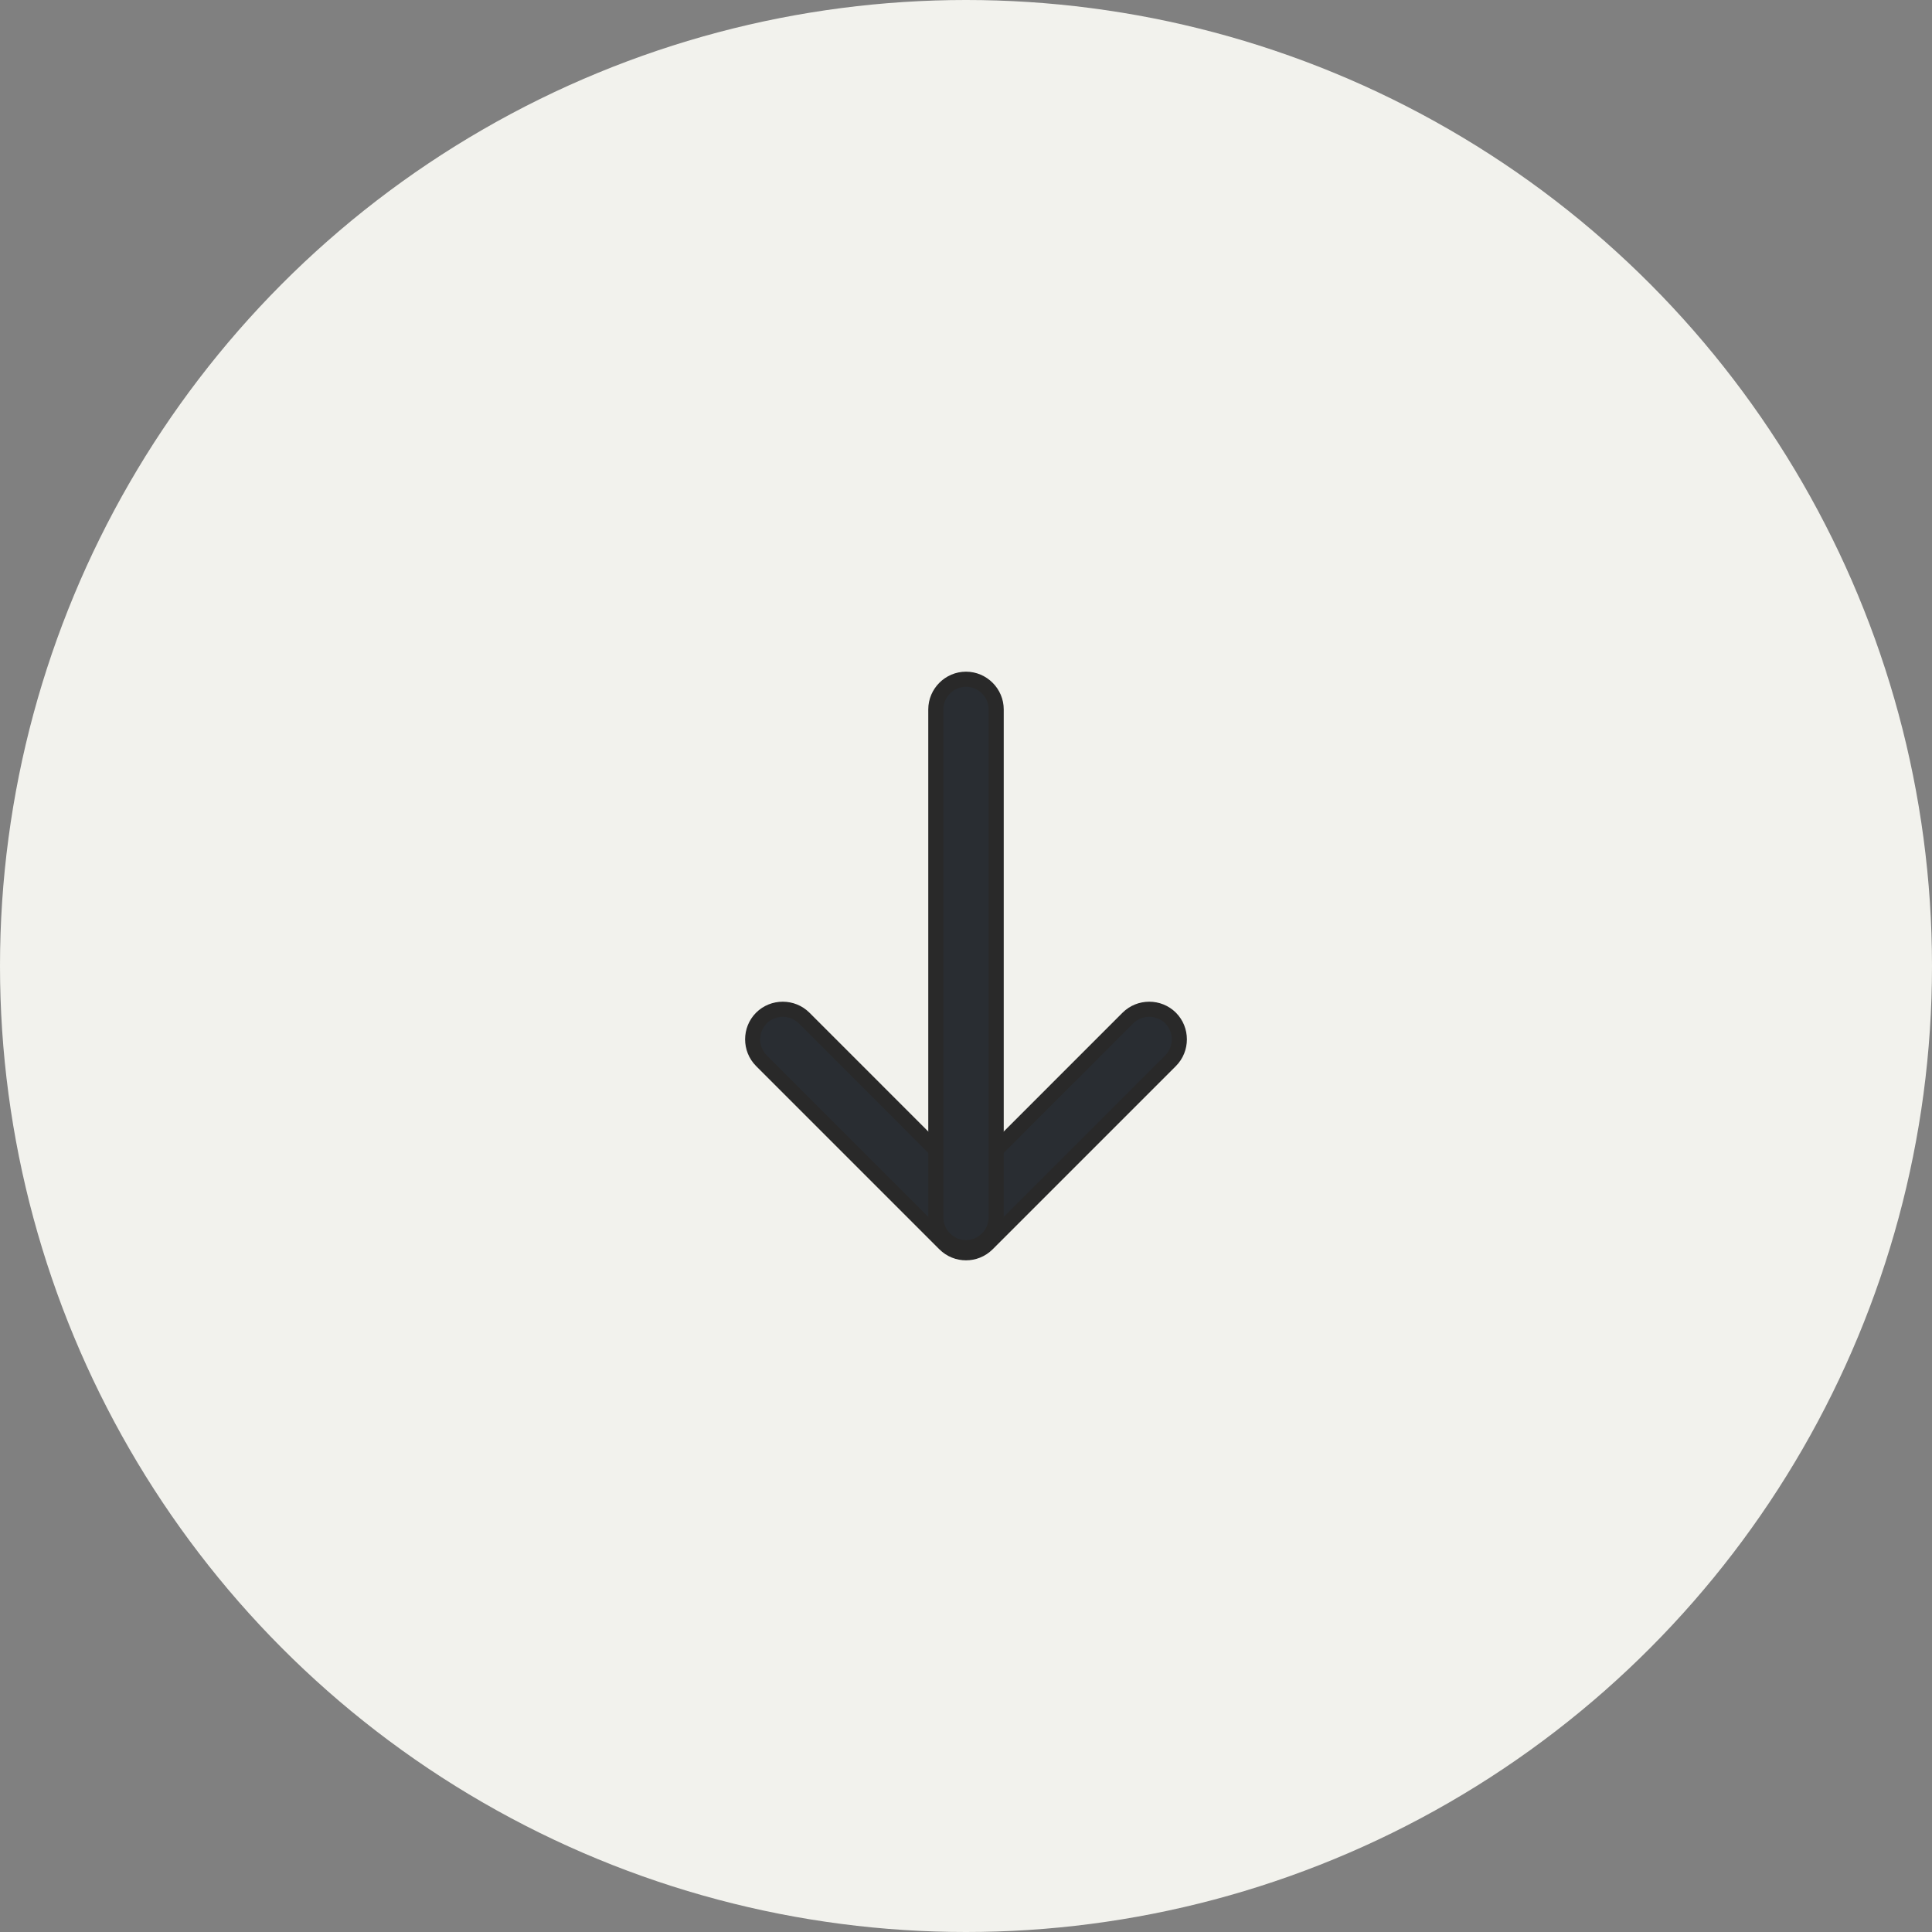 <svg width="64" height="64" viewBox="0 0 64 64" fill="none" xmlns="http://www.w3.org/2000/svg">
<rect x="0" y="0" width="64" height="64" fill="#808080" stroke="none"/>
<circle cx="32" cy="32" r="32" fill="#F2F2ED"/>
<path d="M31.293 41.207C31.493 41.406 31.747 41.5 32 41.5C32.253 41.5 32.507 41.406 32.707 41.207L38.777 35.137C39.164 34.749 39.164 34.111 38.777 33.723C38.389 33.336 37.751 33.336 37.363 33.723L32 39.087L26.637 33.723C26.249 33.336 25.611 33.336 25.223 33.723C24.836 34.111 24.836 34.749 25.223 35.137L31.293 41.207Z" fill="#292D32" stroke="#292929" stroke-width="0.5"/>
<path d="M31 40.33C31 40.878 31.452 41.33 32 41.33C32.548 41.33 33 40.878 33 40.33V23.5C33 22.952 32.548 22.5 32 22.5C31.452 22.5 31 22.952 31 23.5V40.33Z" fill="#292D32" stroke="#292929" stroke-width="0.5"/>
</svg>
